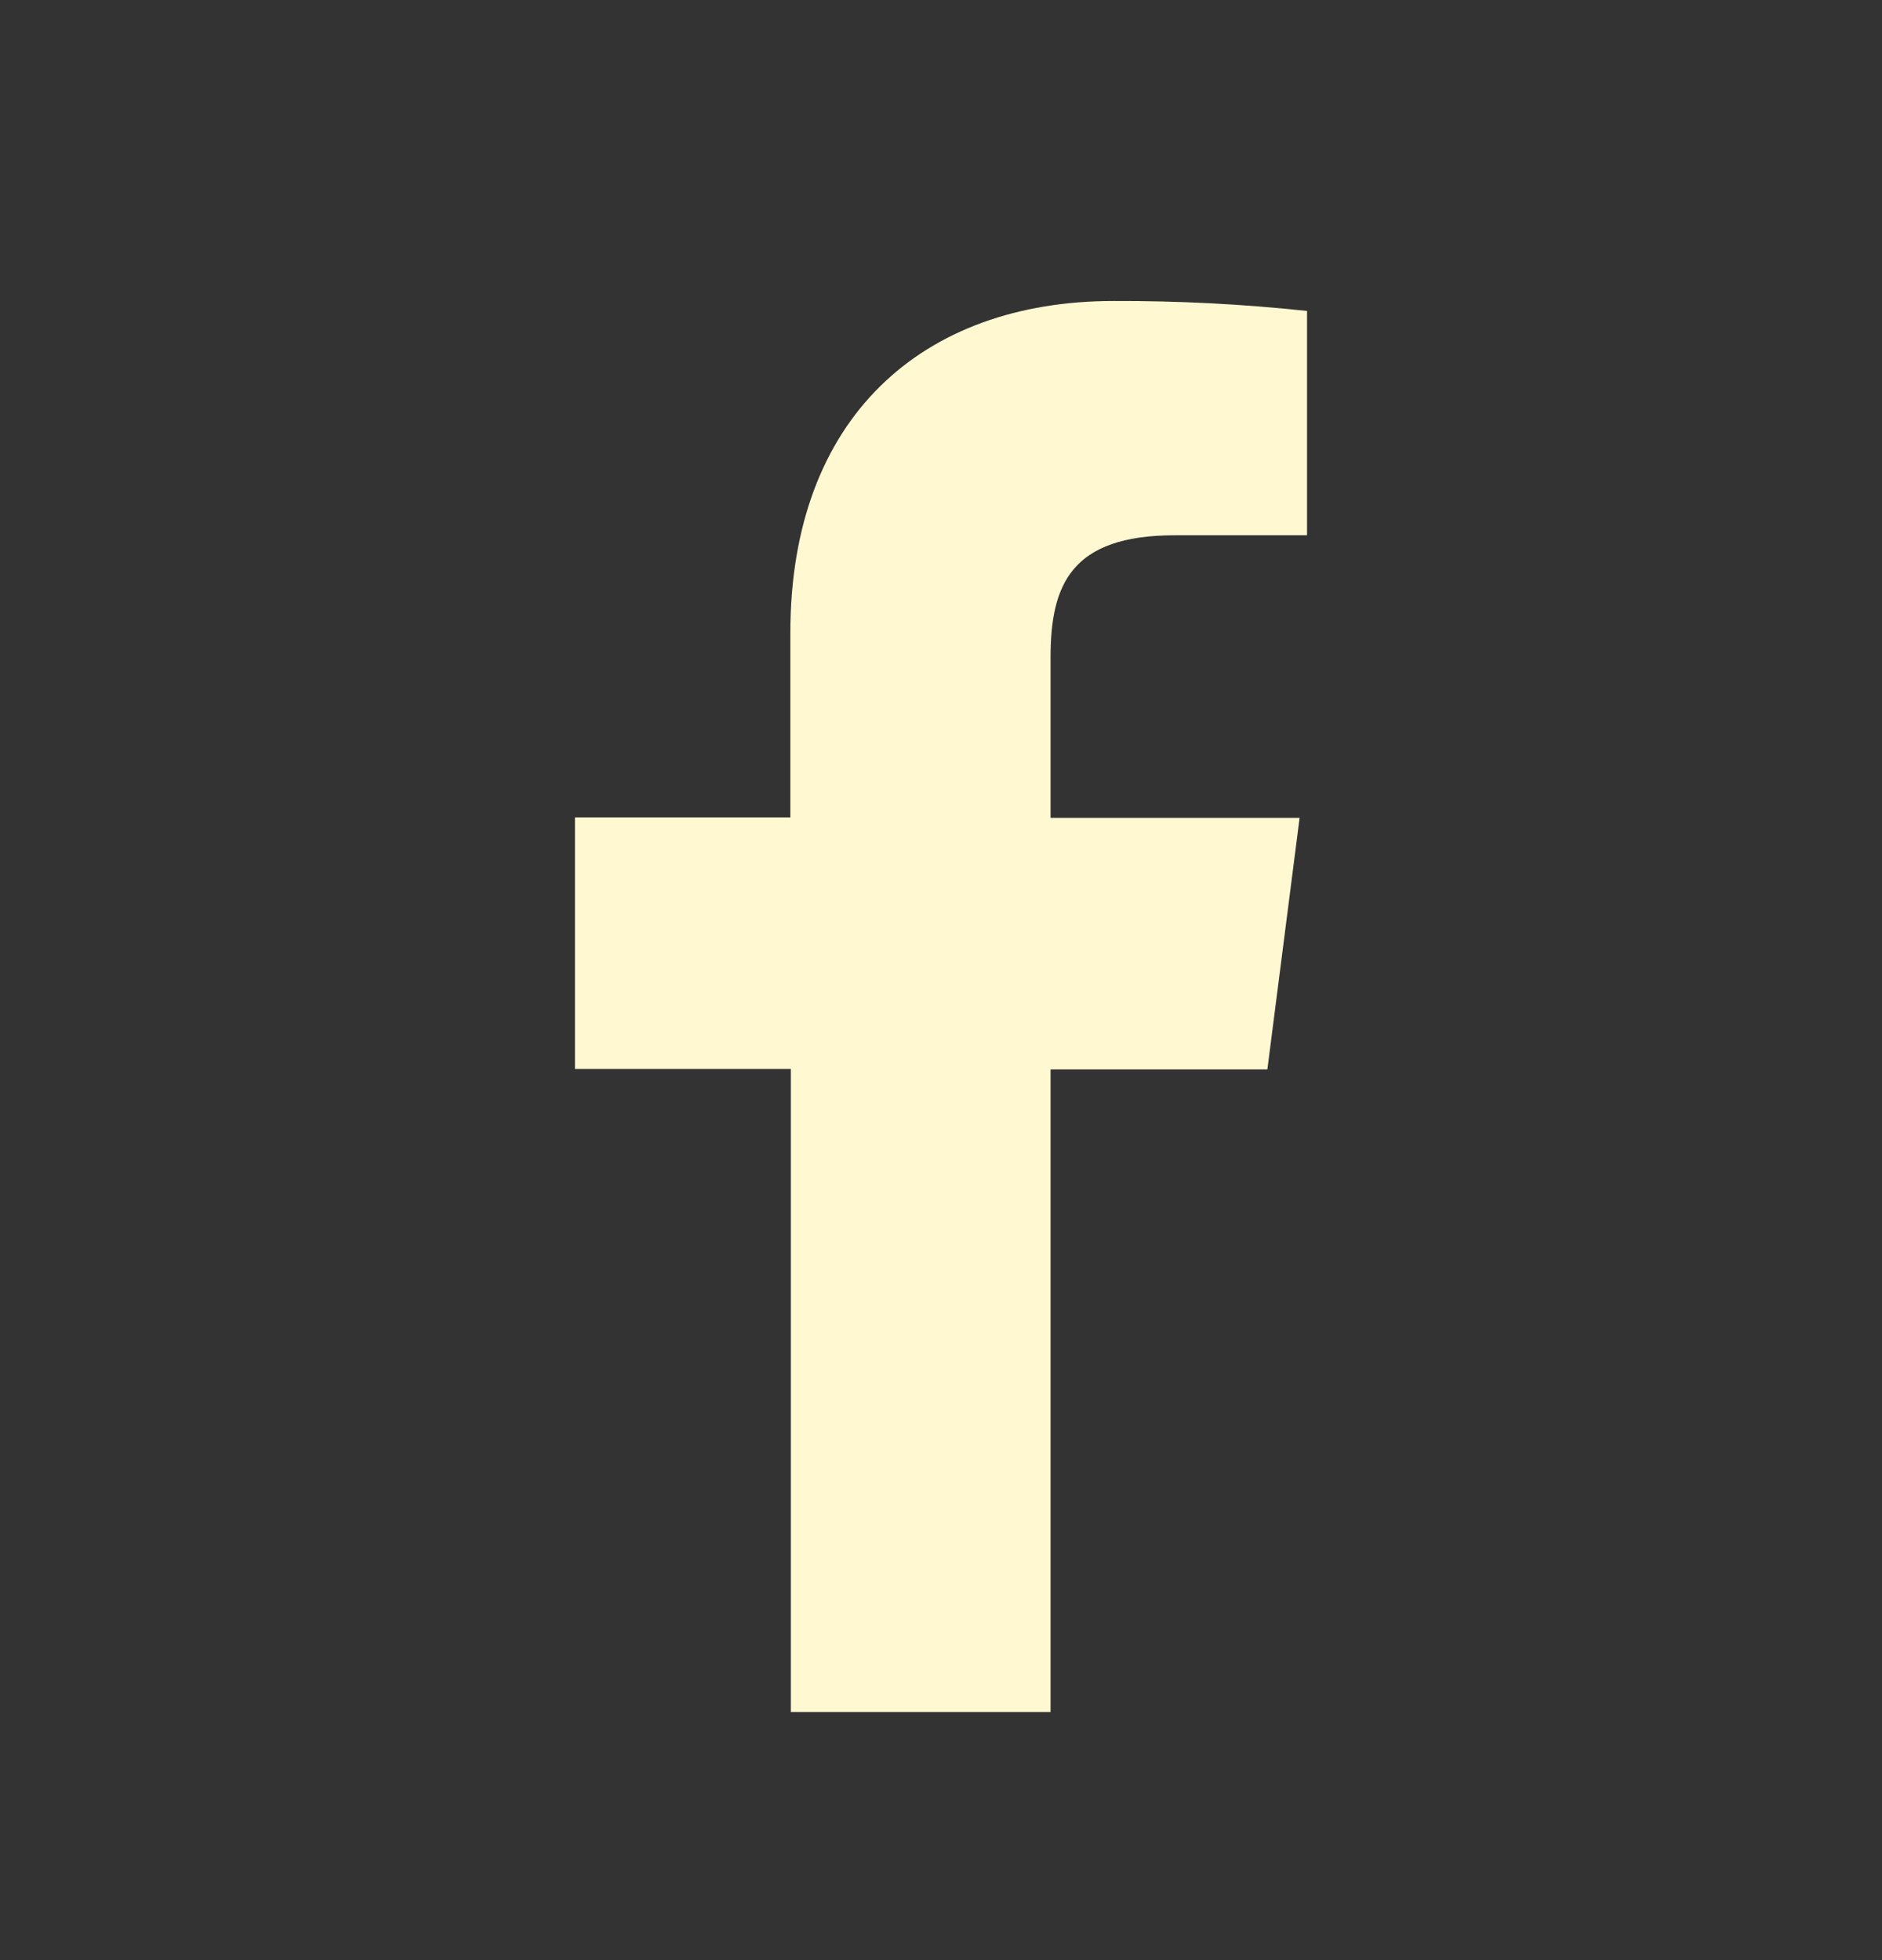 <svg width="24" height="25" viewBox="0 0 24 25" fill="none" xmlns="http://www.w3.org/2000/svg">
<rect x="0" y="0" width="24" height="25" fill="#333333" stroke="none"/>
<path d="M13.397 21.836V13.64H16.162L16.573 10.431H13.397V8.387C13.397 7.461 13.655 6.827 14.984 6.827H16.668V3.966C15.849 3.878 15.025 3.836 14.201 3.839C11.757 3.839 10.079 5.331 10.079 8.07V10.425H7.332V13.634H10.085V21.836H13.397Z" fill="#FFF8D1"/>
</svg>
